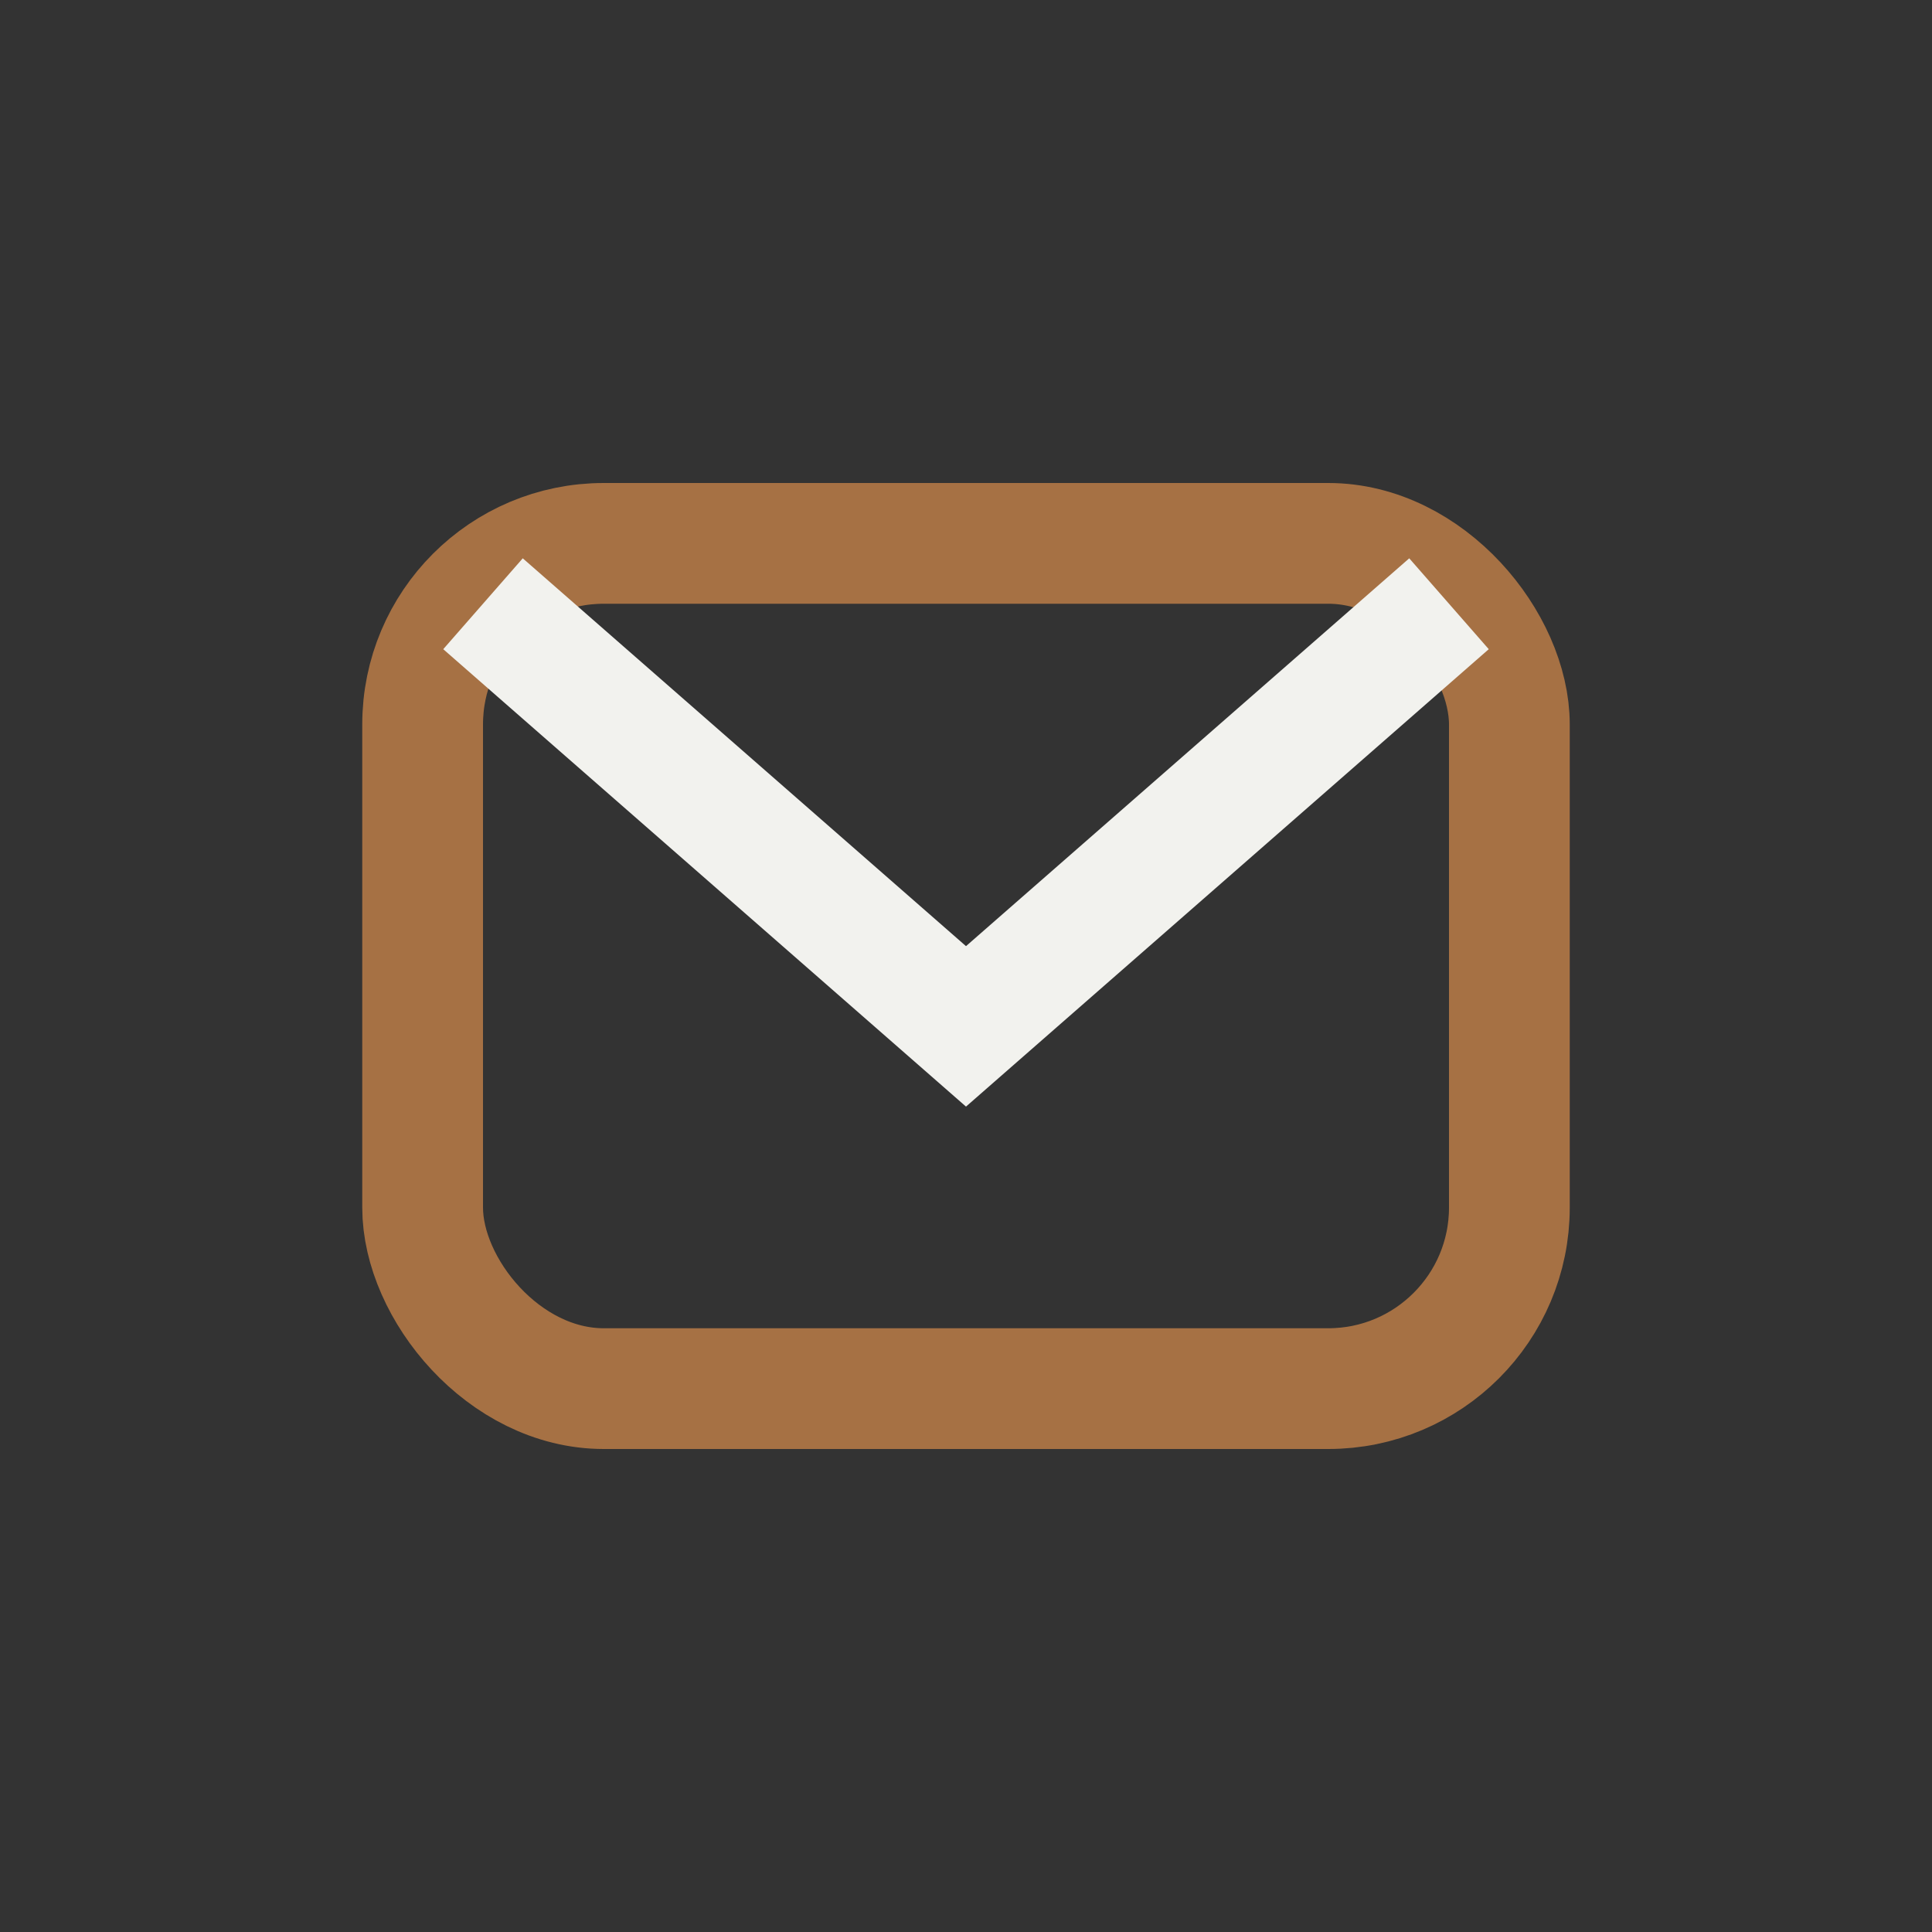 <?xml version="1.0" encoding="UTF-8"?>
<svg xmlns="http://www.w3.org/2000/svg" width="32" height="32" viewBox="0 0 32 32"><rect x="0" y="0" width="32" height="32" fill="#333333" stroke="none"/><rect x="7" y="9" width="18" height="14" rx="3" fill="none" stroke="#A67144" stroke-width="2"/><path d="M8 10l8 7 8-7" fill="none" stroke="#F2F2EE" stroke-width="2"/></svg>